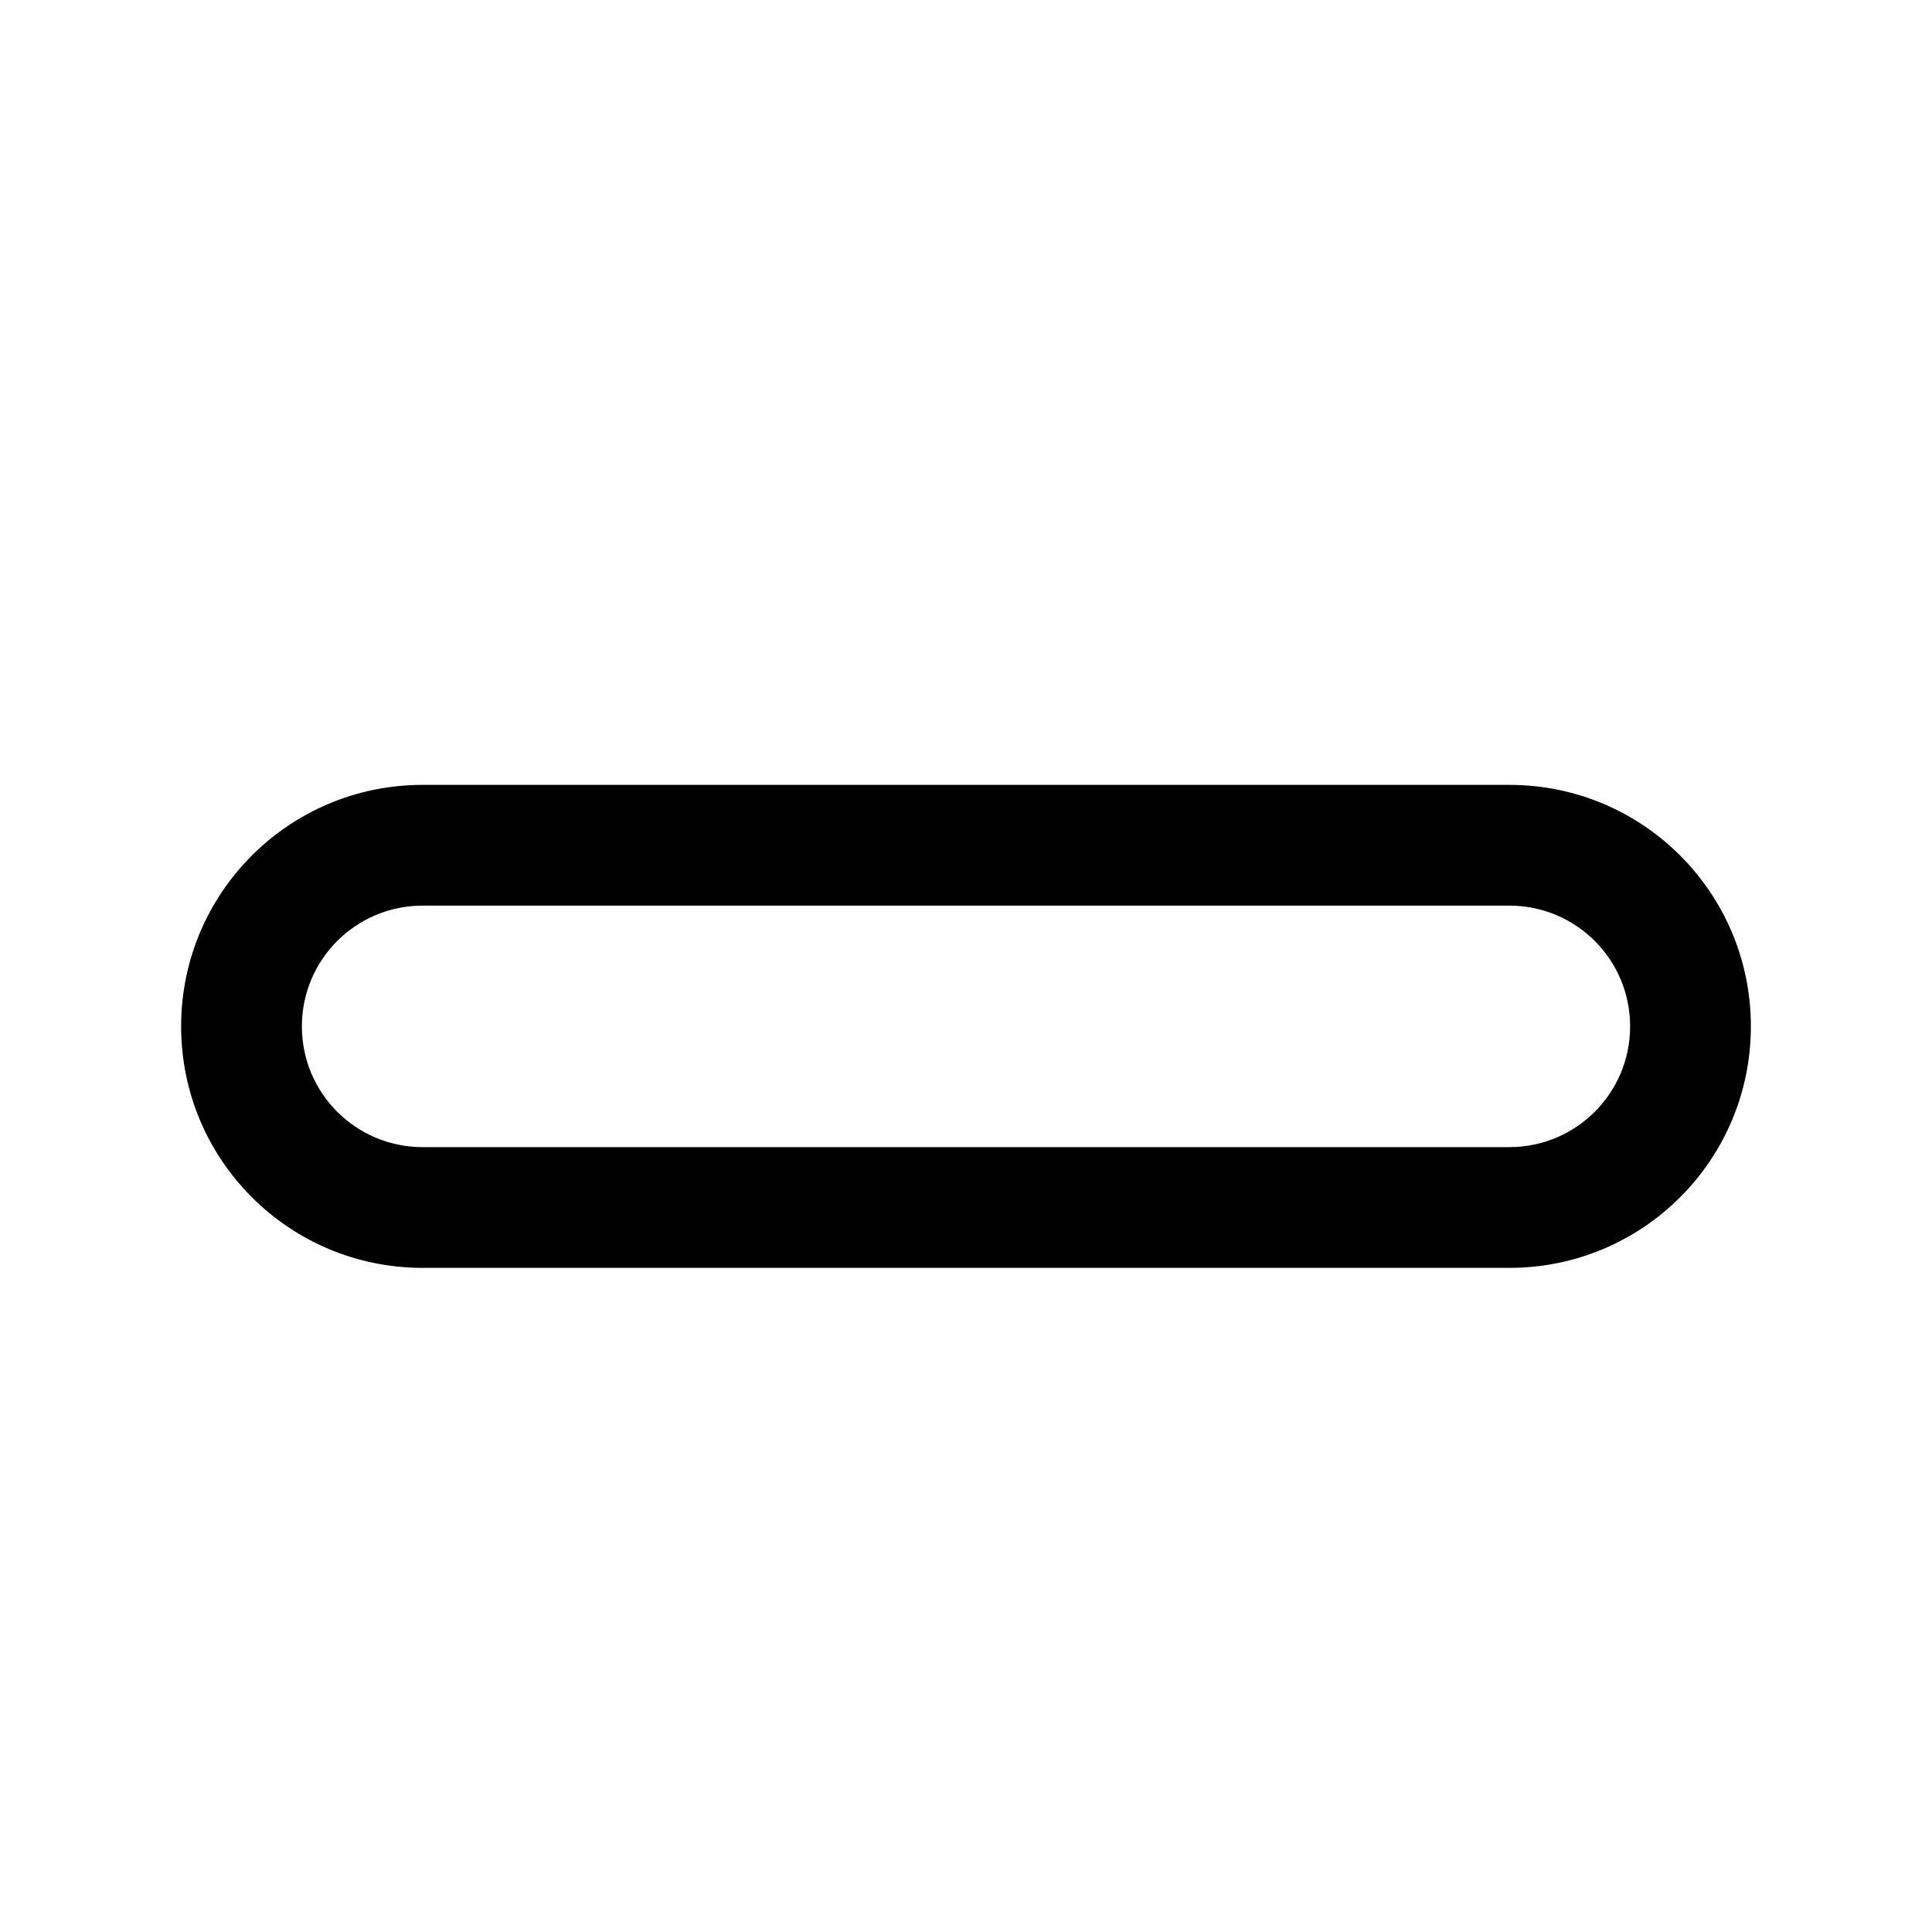 <svg xmlns="http://www.w3.org/2000/svg" viewBox="0 0 576 576"><!--! Font Awesome Pro 7.1.0 by @fontawesome - https://fontawesome.com License - https://fontawesome.com/license (Commercial License) Copyright 2025 Fonticons, Inc. --><path fill="currentColor" d="M54 306C54 266.2 86.2 234 126 234L450 234C489.8 234 522 266.2 522 306C522 345.8 489.8 378 450 378L126 378C86.2 378 54 345.8 54 306zM126 270C106.1 270 90 286.1 90 306C90 325.9 106.1 342 126 342L450 342C469.9 342 486 325.9 486 306C486 286.1 469.9 270 450 270L126 270z"/></svg>